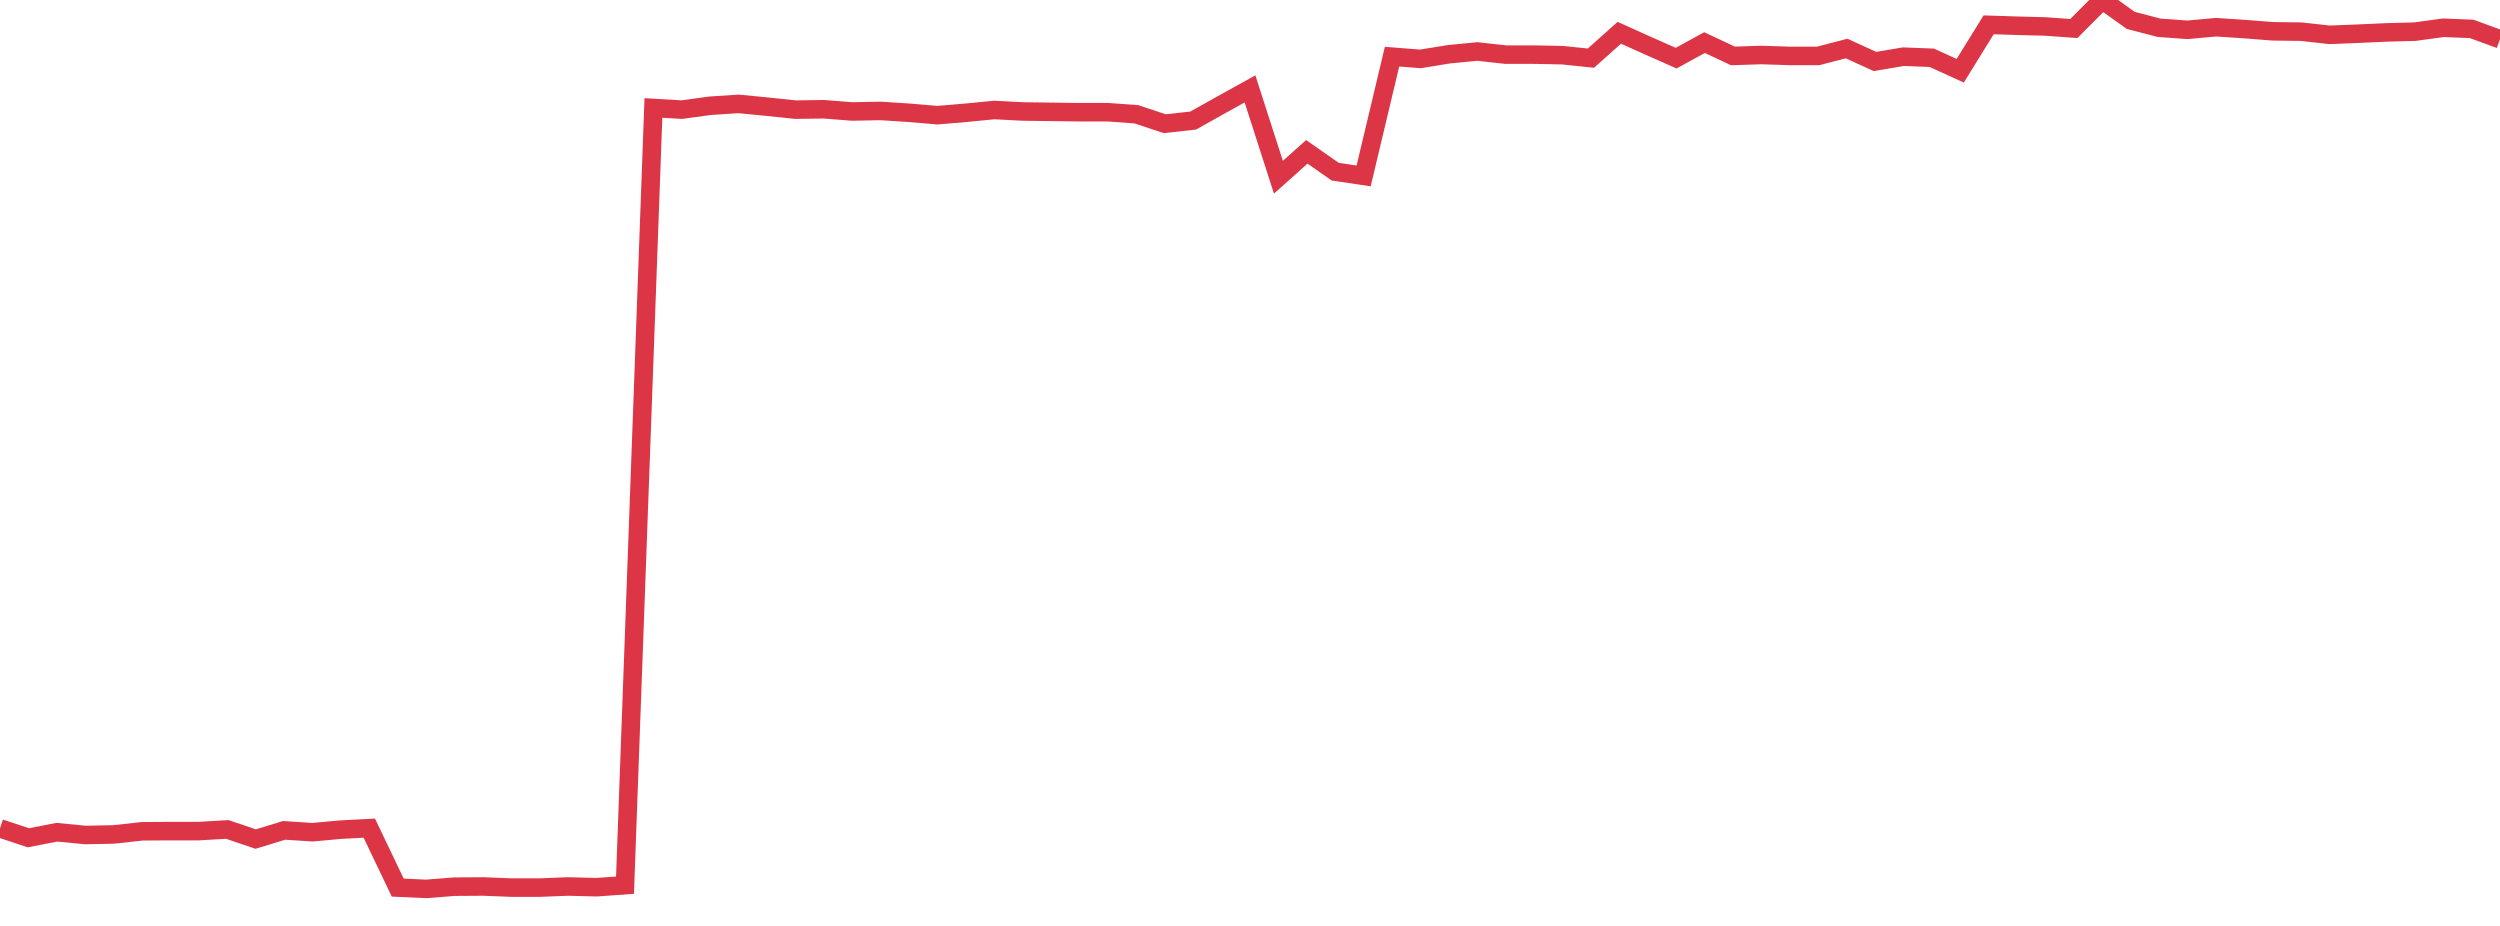 <?xml version="1.0" standalone="no"?>
<!DOCTYPE svg PUBLIC "-//W3C//DTD SVG 1.1//EN" "http://www.w3.org/Graphics/SVG/1.1/DTD/svg11.dtd">
<svg width="135" height="50" viewBox="0 0 135 50" preserveAspectRatio="none" class="sparkline" xmlns="http://www.w3.org/2000/svg"
xmlns:xlink="http://www.w3.org/1999/xlink"><path  class="sparkline--line" d="M 0 44.73 L 0 44.73 L 1.534 45.24 L 3.068 44.94 L 4.602 45.09 L 6.136 45.06 L 7.67 44.89 L 9.205 44.88 L 10.739 44.88 L 12.273 44.79 L 13.807 45.31 L 15.341 44.84 L 16.875 44.94 L 18.409 44.8 L 19.943 44.72 L 21.477 47.93 L 23.011 48 L 24.545 47.88 L 26.08 47.87 L 27.614 47.93 L 29.148 47.93 L 30.682 47.87 L 32.216 47.91 L 33.75 47.8 L 35.284 5.83 L 36.818 5.92 L 38.352 5.71 L 39.886 5.61 L 41.42 5.76 L 42.955 5.92 L 44.489 5.9 L 46.023 6.02 L 47.557 5.99 L 49.091 6.09 L 50.625 6.22 L 52.159 6.09 L 53.693 5.94 L 55.227 6.02 L 56.761 6.04 L 58.295 6.06 L 59.83 6.06 L 61.364 6.17 L 62.898 6.68 L 64.432 6.51 L 65.966 5.65 L 67.5 4.8 L 69.034 9.57 L 70.568 8.2 L 72.102 9.27 L 73.636 9.5 L 75.17 3.06 L 76.705 3.18 L 78.239 2.93 L 79.773 2.78 L 81.307 2.95 L 82.841 2.95 L 84.375 2.98 L 85.909 3.14 L 87.443 1.77 L 88.977 2.46 L 90.511 3.14 L 92.045 2.3 L 93.58 3.02 L 95.114 2.97 L 96.648 3.02 L 98.182 3.02 L 99.716 2.62 L 101.25 3.32 L 102.784 3.06 L 104.318 3.12 L 105.852 3.82 L 107.386 1.34 L 108.92 1.39 L 110.455 1.43 L 111.989 1.54 L 113.523 0 L 115.057 1.1 L 116.591 1.5 L 118.125 1.61 L 119.659 1.47 L 121.193 1.57 L 122.727 1.69 L 124.261 1.71 L 125.795 1.88 L 127.33 1.82 L 128.864 1.75 L 130.398 1.71 L 131.932 1.5 L 133.466 1.56 L 135 2.12" fill="none" stroke-width="1" stroke="#dc3545"></path></svg>